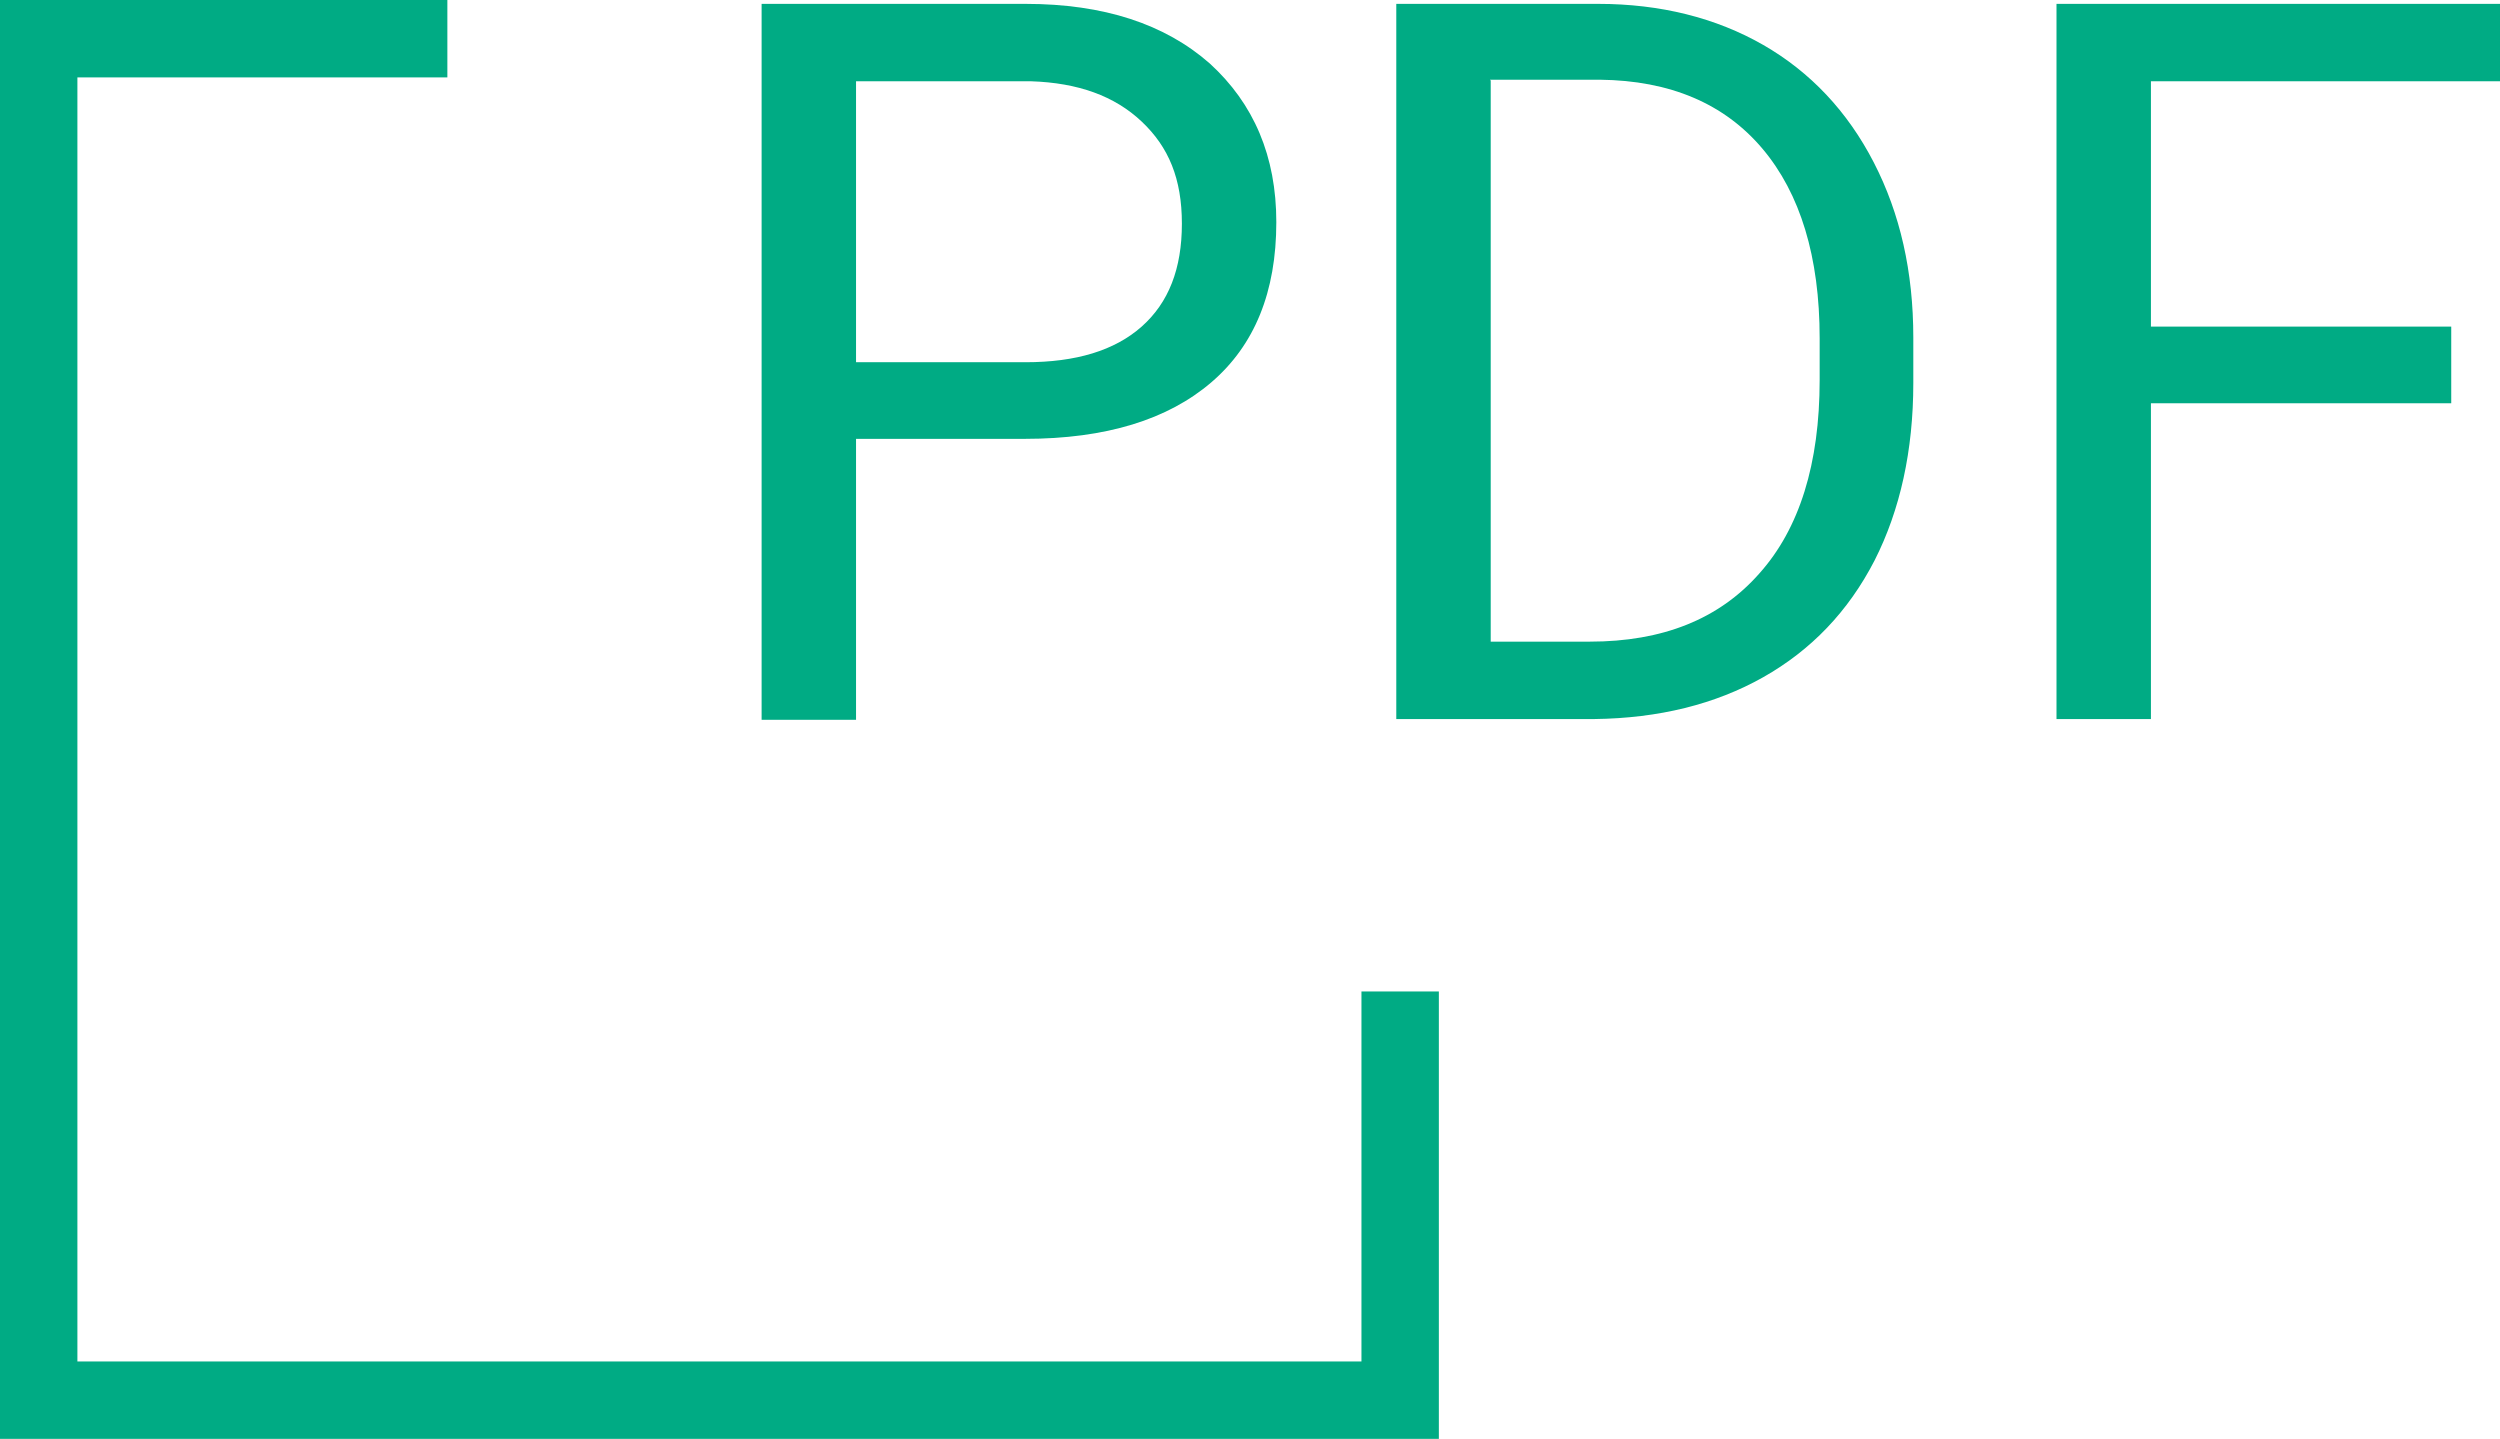 <?xml version="1.0" encoding="UTF-8"?>
<svg id="_レイヤー_2" data-name="レイヤー 2" xmlns="http://www.w3.org/2000/svg" viewBox="0 0 32.3 18.59">
  <defs>
    <style>
      .cls-1 {
        fill: #00ab84;
      }

      .cls-2 {
        fill: none;
        stroke: #00ab84;
        stroke-miterlimit: 10;
      }
    </style>
  </defs>
  <g id="_ボタン" data-name="ボタン">
    <g>
      <polyline class="cls-2" points="18.09 12.81 18.09 18.09 .5 18.09 .5 .5 5.78 .5"/>
      <g>
        <path class="cls-1" d="m11.06,5.68v3.62h-1.22V.05h3.41c1.01,0,1.8.26,2.38.77.57.52.86,1.2.86,2.05,0,.9-.28,1.59-.84,2.07-.56.48-1.36.73-2.41.73h-2.18Zm0-1h2.19c.65,0,1.15-.15,1.5-.46s.52-.75.52-1.33-.17-.99-.52-1.32c-.35-.33-.82-.5-1.43-.52h-2.26v3.63Z"/>
        <path class="cls-1" d="m18.04,9.29V.05h2.61c.8,0,1.52.18,2.13.53s1.09.86,1.43,1.52c.34.66.51,1.41.51,2.26v.59c0,.87-.17,1.64-.5,2.29-.34.66-.82,1.16-1.44,1.51-.62.35-1.35.53-2.18.54h-2.56Zm1.22-8.25v7.25h1.28c.94,0,1.67-.29,2.19-.88.52-.58.78-1.42.78-2.5v-.54c0-1.05-.25-1.87-.74-2.45-.49-.58-1.19-.88-2.1-.89h-1.42Z"/>
        <path class="cls-1" d="m31.67,5.21h-3.88v4.08h-1.22V.05h5.73v1h-4.51v3.17h3.88v1Z"/>
      </g>
    </g>
  </g>
</svg>